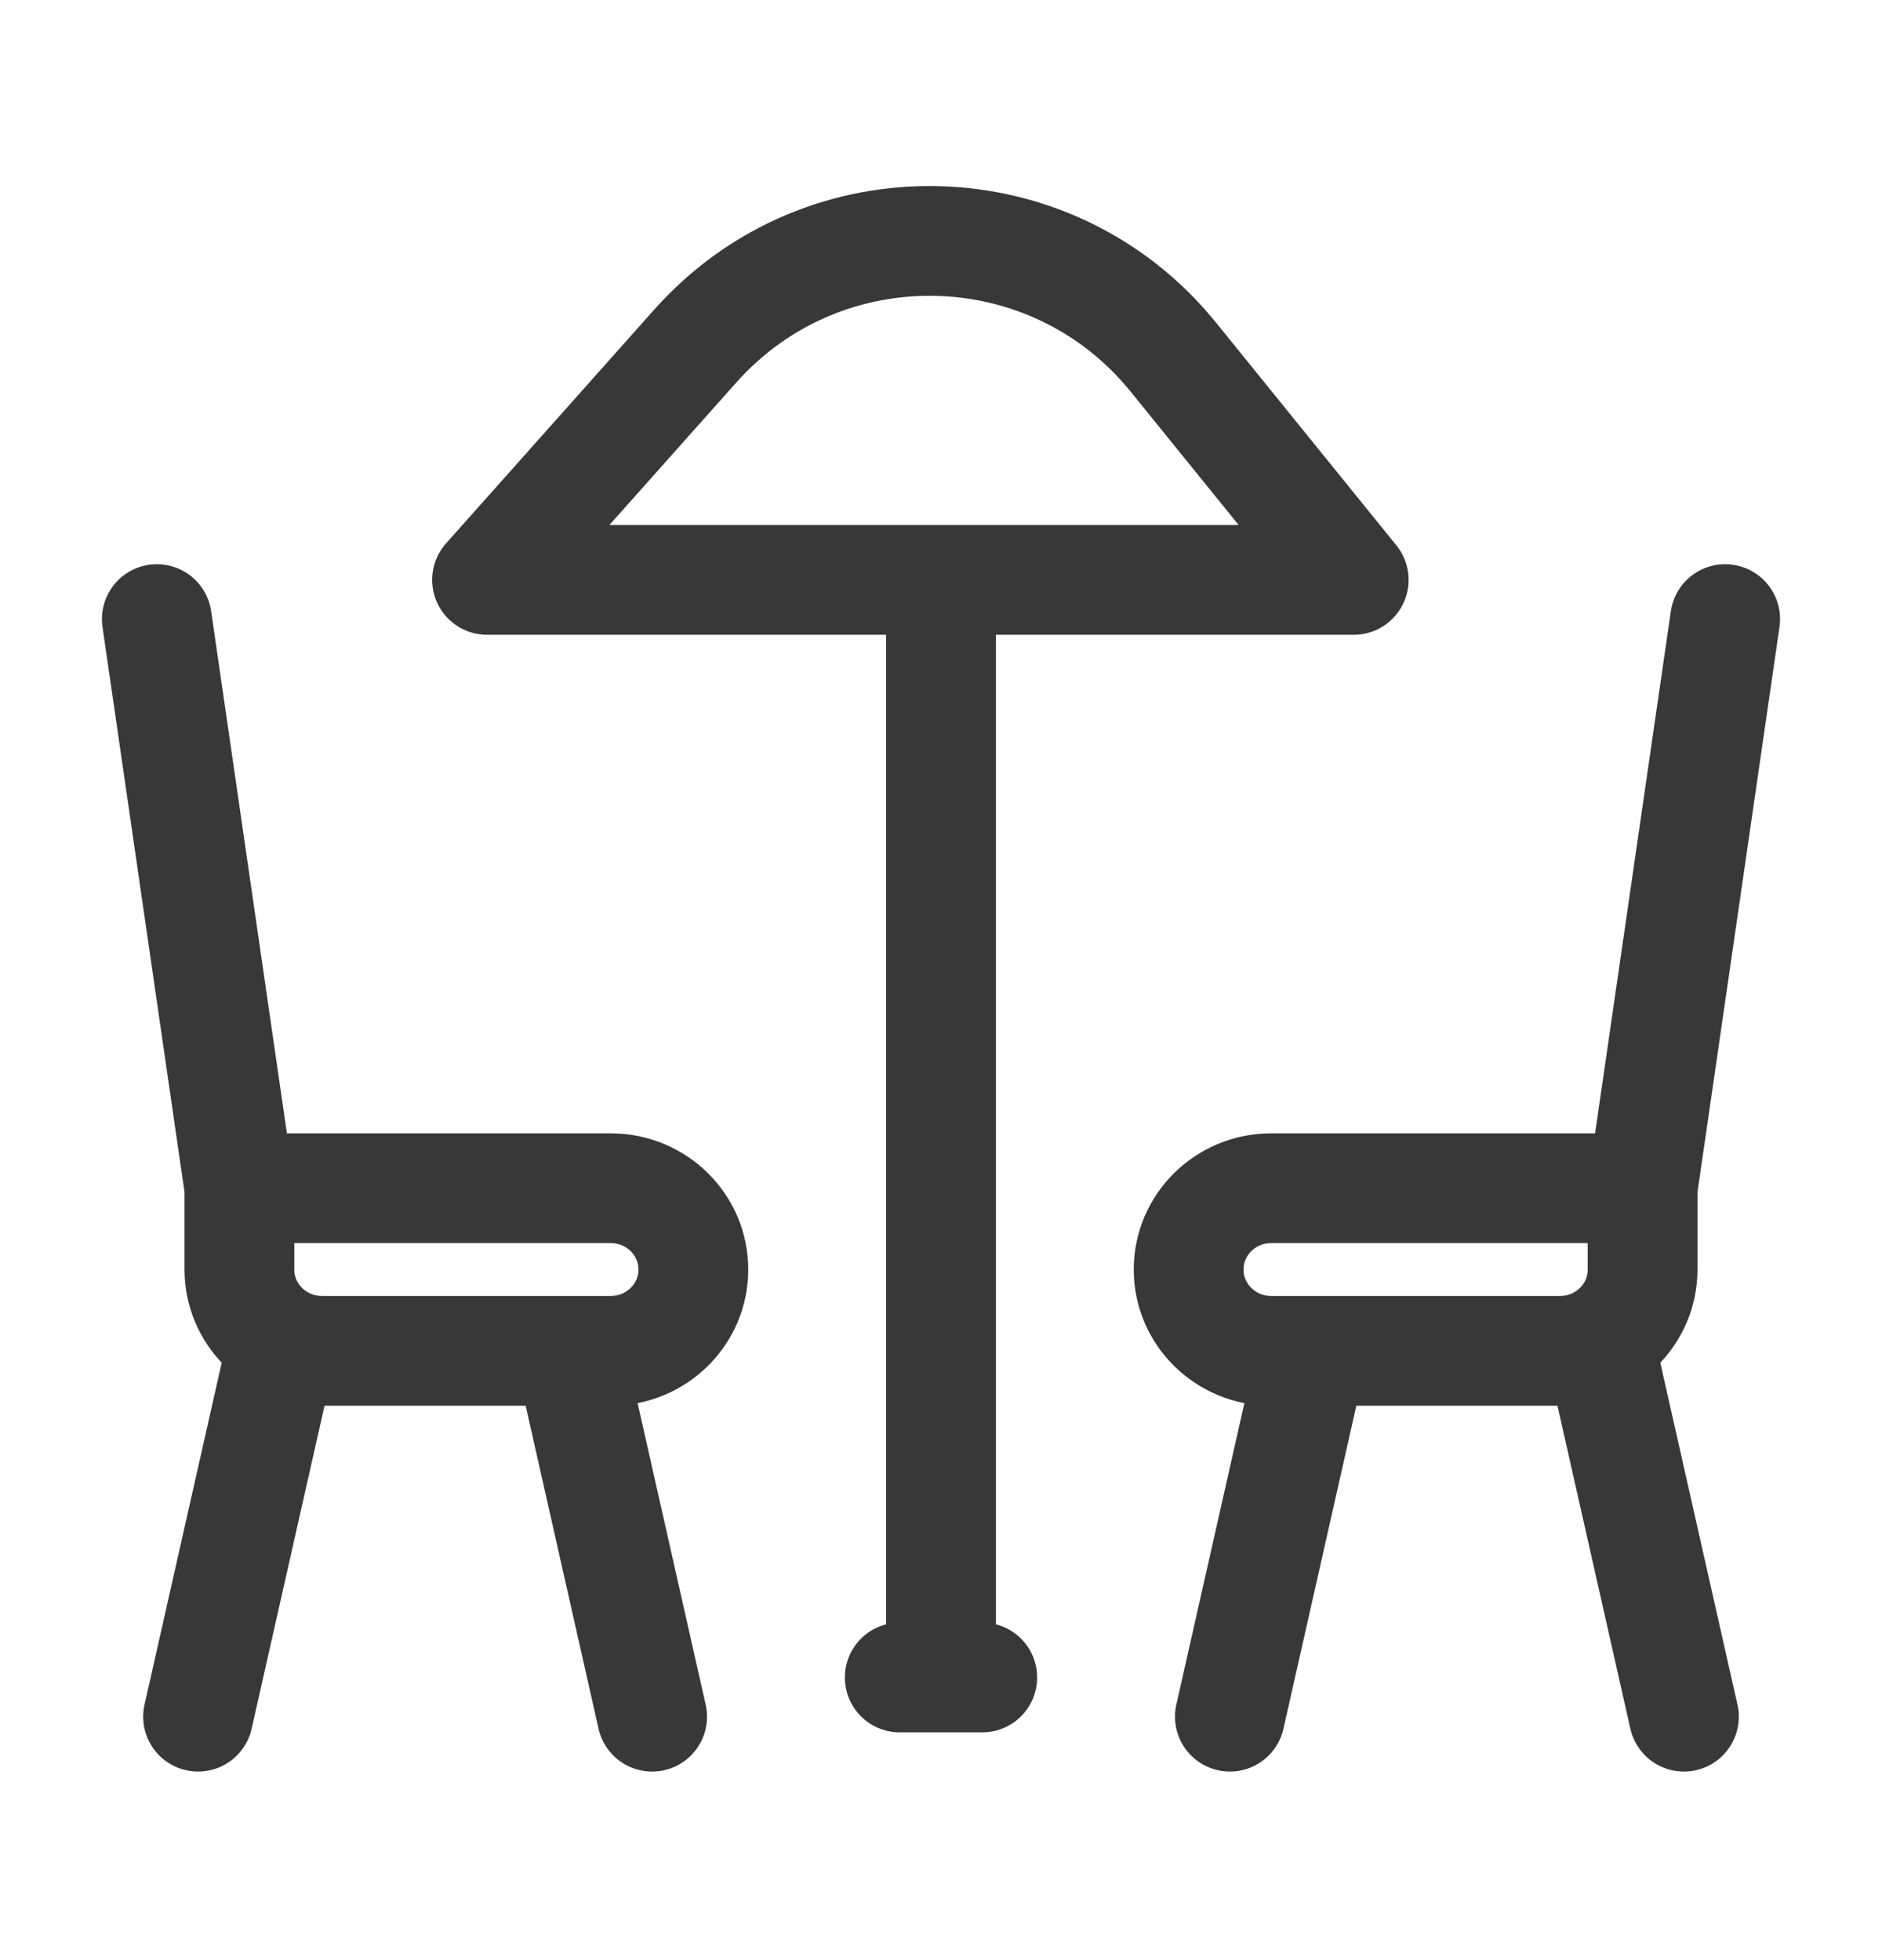 <svg width="24" height="25" viewBox="0 0 24 25" fill="none" xmlns="http://www.w3.org/2000/svg">
<g id="Icons/mobiliario-exterior">
<path id="Vector" d="M12 21.395V7.396M12 21.395H11.474M12 21.395H12.526M12 7.396H17.263L14.963 4.555C13.411 2.638 10.509 2.57 8.868 4.412L6.211 7.396H12ZM22 7.896L20.947 15.155M20.947 15.155V16.192C20.947 16.765 20.476 17.229 19.895 17.229H16.21C15.629 17.229 15.158 16.765 15.158 16.192C15.158 15.619 15.629 15.155 16.21 15.155H20.947ZM16.737 17.229L15.684 21.895M20.421 17.229L21.474 21.895M2 7.896L3.053 15.155M3.053 15.155V16.192C3.053 16.765 3.524 17.229 4.105 17.229H7.789C8.371 17.229 8.842 16.765 8.842 16.192C8.842 15.619 8.371 15.155 7.789 15.155H3.053ZM7.263 17.229L8.316 21.895M3.579 17.229L2.526 21.895" stroke="#383838" stroke-width="1.4" stroke-linecap="round" stroke-linejoin="round"/>
</g>
</svg>
